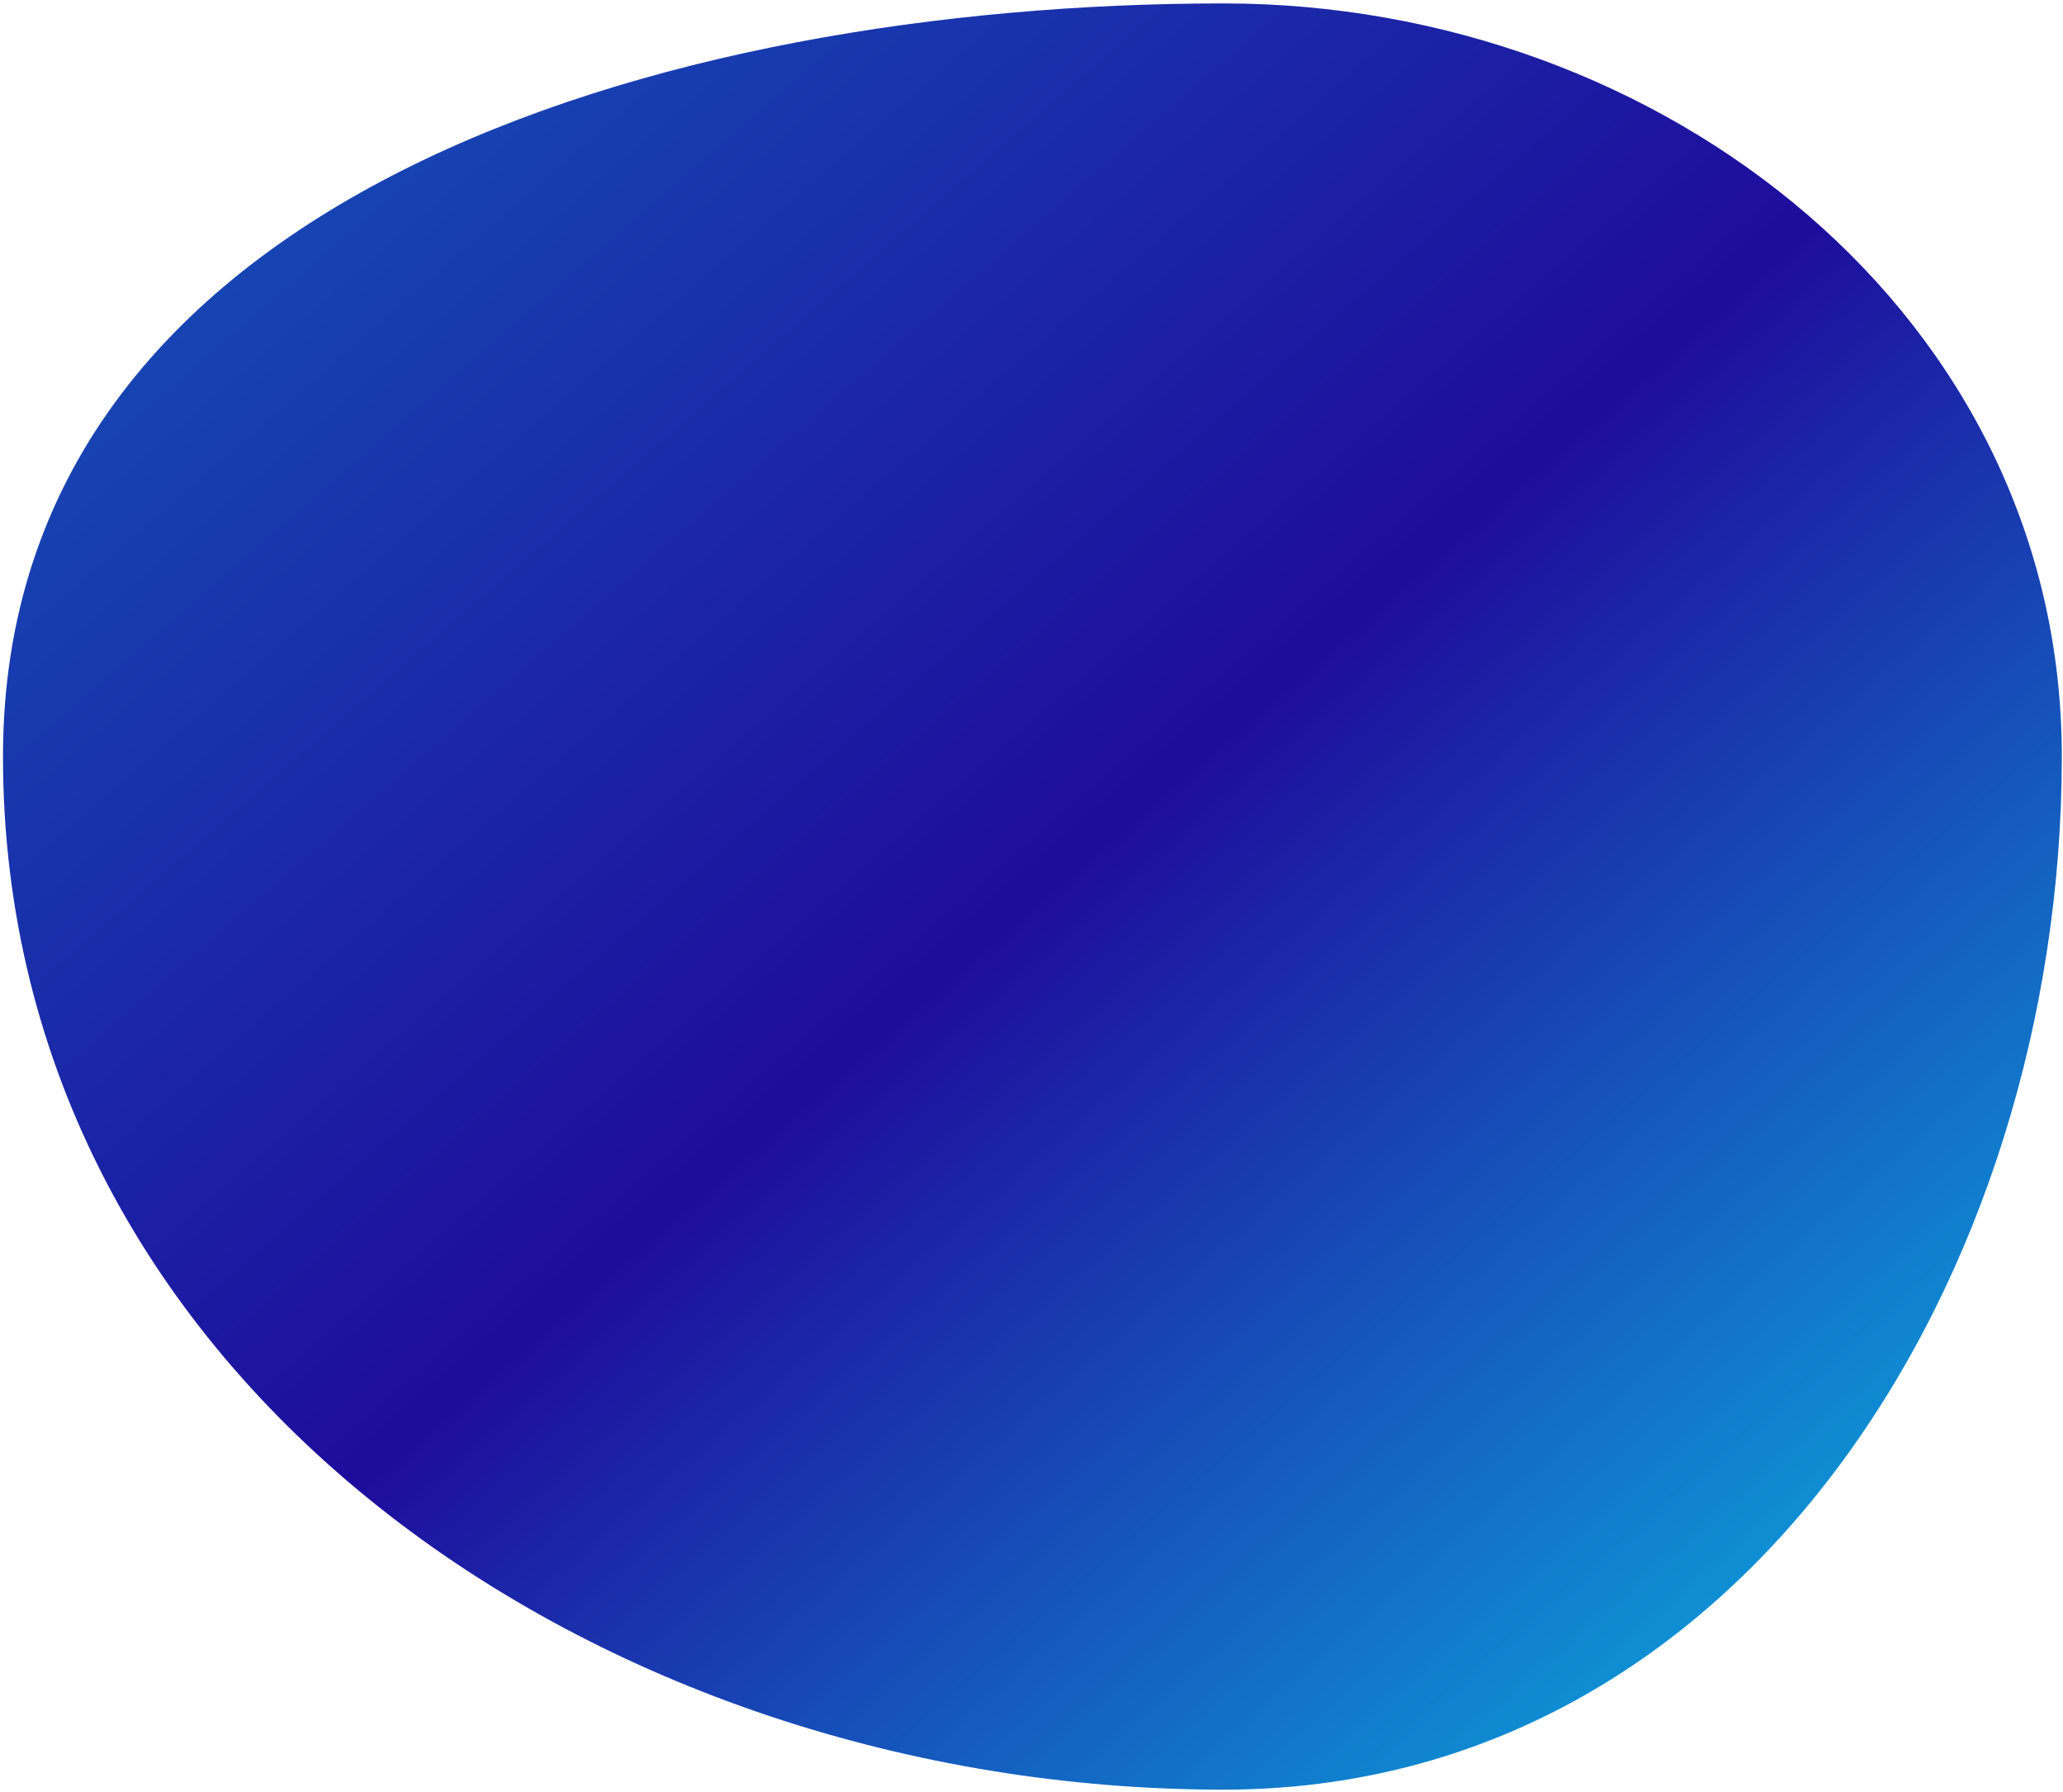 <svg width="510" height="443" viewBox="0 0 510 443" fill="none" xmlns="http://www.w3.org/2000/svg">
<path fill-rule="evenodd" clip-rule="evenodd" d="M302.492 0.846C411.283 0.846 509.706 78.246 509.706 187.037C509.706 315.497 430.952 442.507 302.492 442.507C148.09 442.507 0.739 341.44 0.739 187.037C0.739 48.568 164.023 0.846 302.492 0.846Z" fill="url(#paint0_linear_1_1563)"/>
<defs>
<linearGradient id="paint0_linear_1_1563" x1="509.706" y1="442.507" x2="72.451" y2="-61.383" gradientUnits="userSpaceOnUse">
<stop stop-color="#09C0E8"/>
<stop offset="0.5" stop-color="#1E0C9C"/>
<stop offset="1" stop-color="#1458BB"/>
</linearGradient>
</defs>
</svg>
